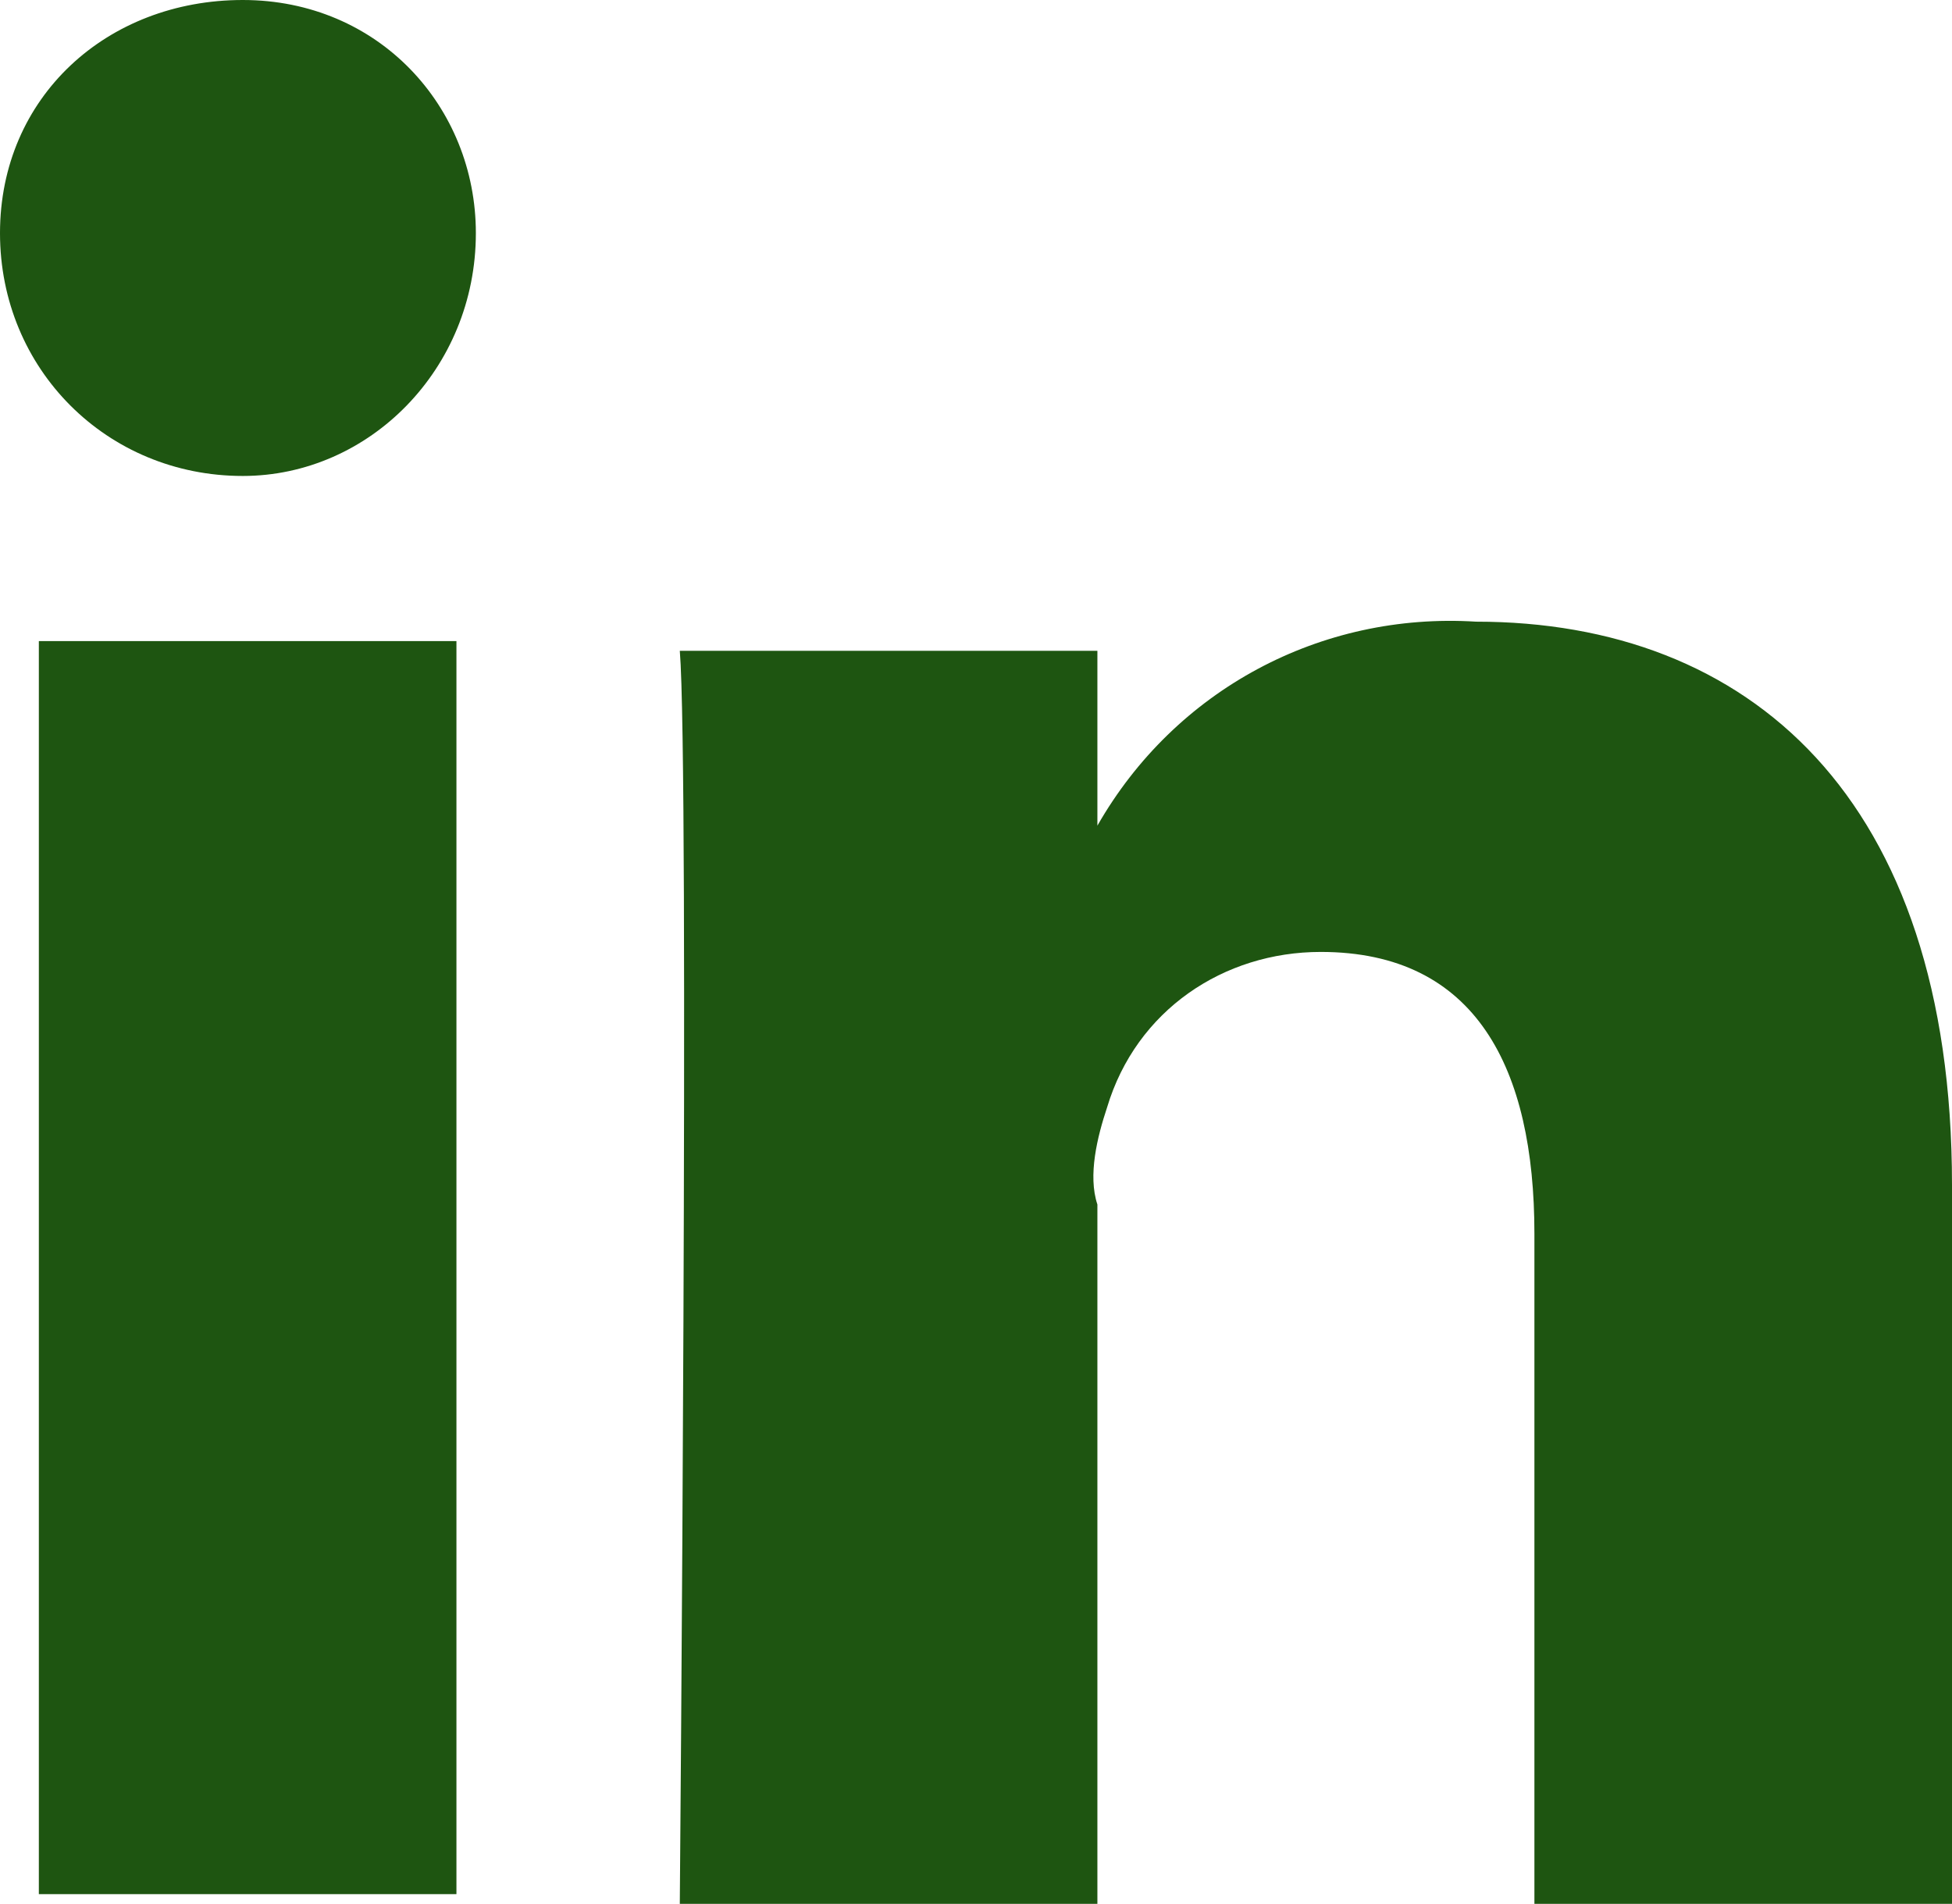 <?xml version="1.0" encoding="utf-8"?>
<!-- Generator: Adobe Illustrator 26.5.0, SVG Export Plug-In . SVG Version: 6.00 Build 0)  -->
<svg version="1.1" id="linkedin" xmlns="http://www.w3.org/2000/svg" xmlns:xlink="http://www.w3.org/1999/xlink" x="0px" y="0px"
	 viewBox="0 0 20.1 19.6" style="enable-background:new 0 0 20.1 19.6;" xml:space="preserve">
<style type="text/css">
	.st0{fill:#1E5511;}
</style>
<g>
	<rect id="Rectangle_113" x="0.4" y="6.6" class="st0" width="4.3" height="12.9"/>
	<path id="Path_814" class="st0" d="M2.5,4.9L2.5,4.9C1.1,4.9,0,3.8,0,2.4S1.1,0,2.5,0s2.4,1.1,2.4,2.4C4.9,3.8,3.8,4.9,2.5,4.9z"/>
	<path id="Path_815" class="st0" d="M20.1,19.6h-4.3v-6.9c0-1.7-0.6-2.9-2.2-2.9c-1,0-1.9,0.6-2.2,1.6c-0.1,0.3-0.2,0.7-0.1,1v7.2H7
		c0,0,0.1-11.7,0-12.9h4.3v1.8c0.8-1.4,2.3-2.2,3.9-2.1c2.8,0,4.9,1.8,4.9,5.8V19.6z"/>
</g>
</svg>
